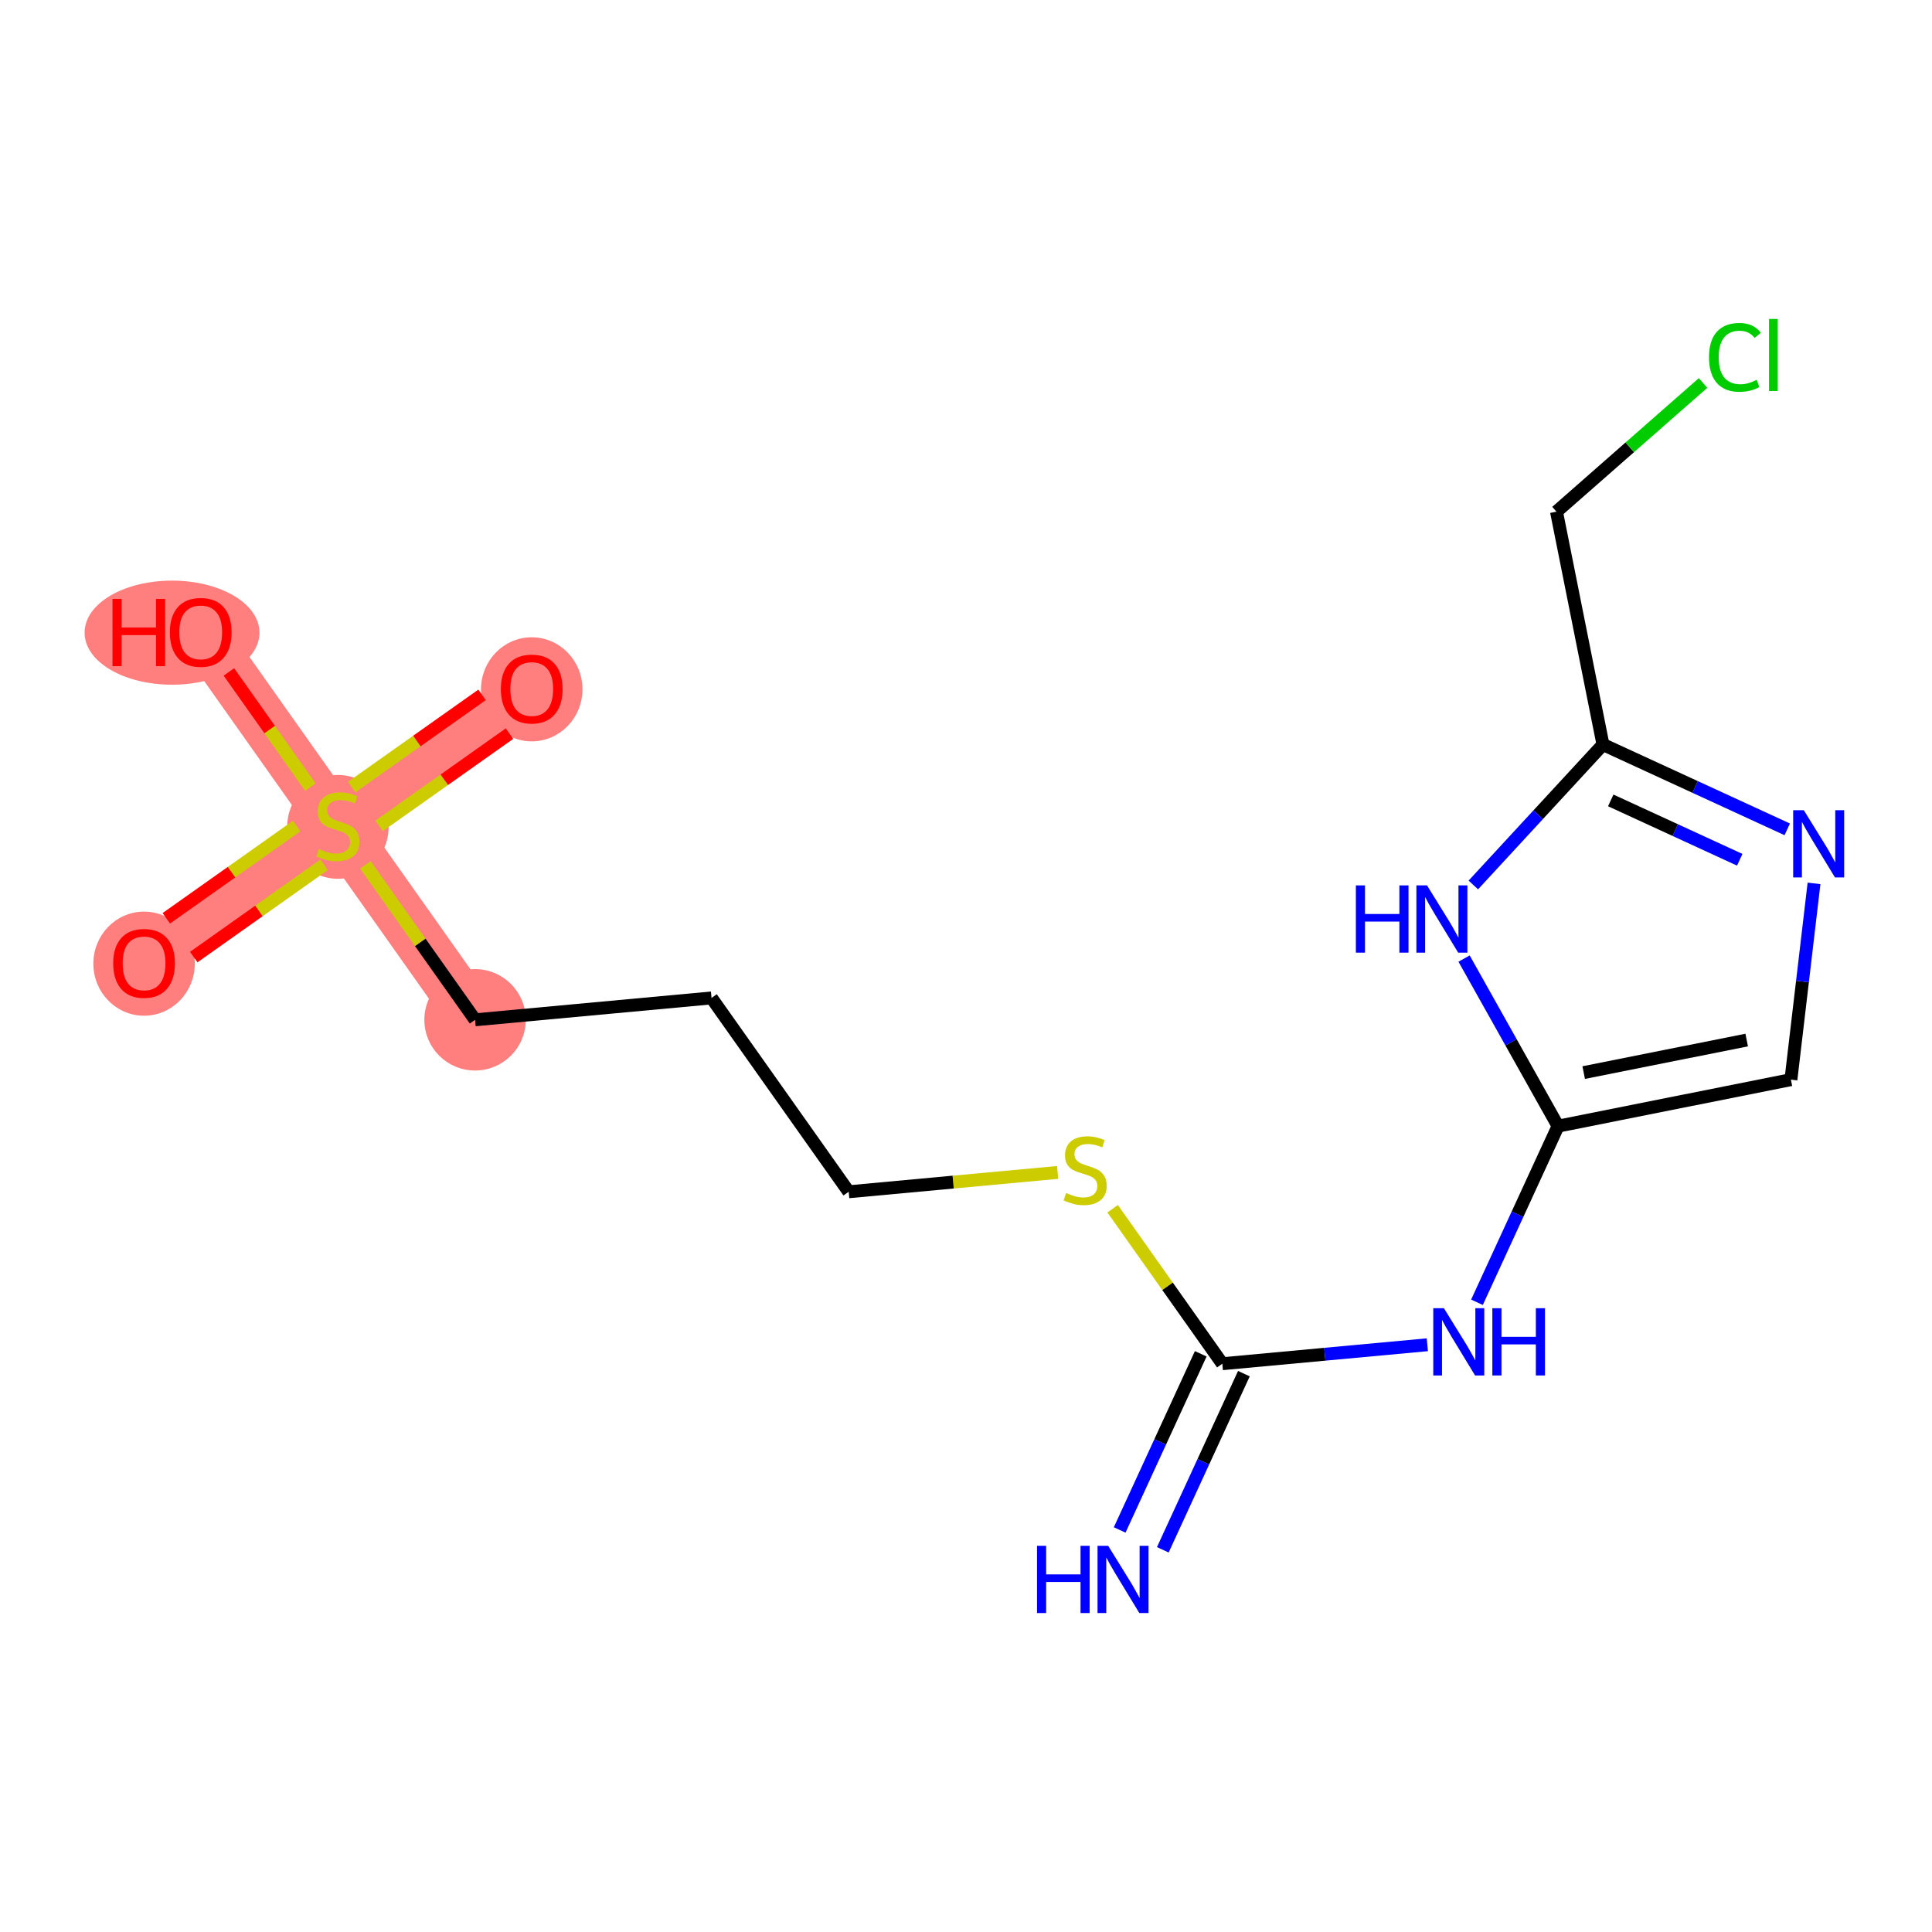 <?xml version='1.0' encoding='iso-8859-1'?>
<svg version='1.1' baseProfile='full'
              xmlns='http://www.w3.org/2000/svg'
                      xmlns:rdkit='http://www.rdkit.org/xml'
                      xmlns:xlink='http://www.w3.org/1999/xlink'
                  xml:space='preserve'
width='300px' height='300px' viewBox='0 0 300 300'>
<!-- END OF HEADER -->
<rect style='opacity:1.0;fill:#FFFFFF;stroke:none' width='300' height='300' x='0' y='0'> </rect>
<rect style='opacity:1.0;fill:#FFFFFF;stroke:none' width='300' height='300' x='0' y='0'> </rect>
<path d='M 73.769,158.355 L 52.469,128.257' style='fill:none;fill-rule:evenodd;stroke:#FF7F7F;stroke-width:7.9px;stroke-linecap:butt;stroke-linejoin:miter;stroke-opacity:1' />
<path d='M 52.469,128.257 L 22.371,149.557' style='fill:none;fill-rule:evenodd;stroke:#FF7F7F;stroke-width:7.9px;stroke-linecap:butt;stroke-linejoin:miter;stroke-opacity:1' />
<path d='M 52.469,128.257 L 82.567,106.957' style='fill:none;fill-rule:evenodd;stroke:#FF7F7F;stroke-width:7.9px;stroke-linecap:butt;stroke-linejoin:miter;stroke-opacity:1' />
<path d='M 52.469,128.257 L 31.169,98.159' style='fill:none;fill-rule:evenodd;stroke:#FF7F7F;stroke-width:7.9px;stroke-linecap:butt;stroke-linejoin:miter;stroke-opacity:1' />
<ellipse cx='73.769' cy='158.355' rx='7.375' ry='7.375'  style='fill:#FF7F7F;fill-rule:evenodd;stroke:#FF7F7F;stroke-width:1.0px;stroke-linecap:butt;stroke-linejoin:miter;stroke-opacity:1' />
<ellipse cx='52.469' cy='128.397' rx='7.375' ry='7.561'  style='fill:#FF7F7F;fill-rule:evenodd;stroke:#FF7F7F;stroke-width:1.0px;stroke-linecap:butt;stroke-linejoin:miter;stroke-opacity:1' />
<ellipse cx='22.371' cy='149.638' rx='7.375' ry='7.582'  style='fill:#FF7F7F;fill-rule:evenodd;stroke:#FF7F7F;stroke-width:1.0px;stroke-linecap:butt;stroke-linejoin:miter;stroke-opacity:1' />
<ellipse cx='82.567' cy='107.038' rx='7.375' ry='7.582'  style='fill:#FF7F7F;fill-rule:evenodd;stroke:#FF7F7F;stroke-width:1.0px;stroke-linecap:butt;stroke-linejoin:miter;stroke-opacity:1' />
<ellipse cx='26.715' cy='98.24' rx='13.078' ry='7.582'  style='fill:#FF7F7F;fill-rule:evenodd;stroke:#FF7F7F;stroke-width:1.0px;stroke-linecap:butt;stroke-linejoin:miter;stroke-opacity:1' />
<path class='bond-0 atom-0 atom-1' d='M 180.562,240.652 L 186.857,226.975' style='fill:none;fill-rule:evenodd;stroke:#0000FF;stroke-width:2.0px;stroke-linecap:butt;stroke-linejoin:miter;stroke-opacity:1' />
<path class='bond-0 atom-0 atom-1' d='M 186.857,226.975 L 193.151,213.299' style='fill:none;fill-rule:evenodd;stroke:#000000;stroke-width:2.0px;stroke-linecap:butt;stroke-linejoin:miter;stroke-opacity:1' />
<path class='bond-0 atom-0 atom-1' d='M 173.863,237.569 L 180.157,223.892' style='fill:none;fill-rule:evenodd;stroke:#0000FF;stroke-width:2.0px;stroke-linecap:butt;stroke-linejoin:miter;stroke-opacity:1' />
<path class='bond-0 atom-0 atom-1' d='M 180.157,223.892 L 186.452,210.216' style='fill:none;fill-rule:evenodd;stroke:#000000;stroke-width:2.0px;stroke-linecap:butt;stroke-linejoin:miter;stroke-opacity:1' />
<path class='bond-1 atom-1 atom-2' d='M 189.801,211.758 L 205.718,210.285' style='fill:none;fill-rule:evenodd;stroke:#000000;stroke-width:2.0px;stroke-linecap:butt;stroke-linejoin:miter;stroke-opacity:1' />
<path class='bond-1 atom-1 atom-2' d='M 205.718,210.285 L 221.635,208.812' style='fill:none;fill-rule:evenodd;stroke:#0000FF;stroke-width:2.0px;stroke-linecap:butt;stroke-linejoin:miter;stroke-opacity:1' />
<path class='bond-9 atom-1 atom-10' d='M 189.801,211.758 L 181.286,199.725' style='fill:none;fill-rule:evenodd;stroke:#000000;stroke-width:2.0px;stroke-linecap:butt;stroke-linejoin:miter;stroke-opacity:1' />
<path class='bond-9 atom-1 atom-10' d='M 181.286,199.725 L 172.771,187.693' style='fill:none;fill-rule:evenodd;stroke:#CCCC00;stroke-width:2.0px;stroke-linecap:butt;stroke-linejoin:miter;stroke-opacity:1' />
<path class='bond-2 atom-2 atom-3' d='M 229.345,202.217 L 235.639,188.541' style='fill:none;fill-rule:evenodd;stroke:#0000FF;stroke-width:2.0px;stroke-linecap:butt;stroke-linejoin:miter;stroke-opacity:1' />
<path class='bond-2 atom-2 atom-3' d='M 235.639,188.541 L 241.933,174.865' style='fill:none;fill-rule:evenodd;stroke:#000000;stroke-width:2.0px;stroke-linecap:butt;stroke-linejoin:miter;stroke-opacity:1' />
<path class='bond-3 atom-3 atom-4' d='M 241.933,174.865 L 278.093,167.648' style='fill:none;fill-rule:evenodd;stroke:#000000;stroke-width:2.0px;stroke-linecap:butt;stroke-linejoin:miter;stroke-opacity:1' />
<path class='bond-3 atom-3 atom-4' d='M 245.914,166.55 L 271.226,161.499' style='fill:none;fill-rule:evenodd;stroke:#000000;stroke-width:2.0px;stroke-linecap:butt;stroke-linejoin:miter;stroke-opacity:1' />
<path class='bond-17 atom-9 atom-3' d='M 227.341,148.848 L 234.637,161.856' style='fill:none;fill-rule:evenodd;stroke:#0000FF;stroke-width:2.0px;stroke-linecap:butt;stroke-linejoin:miter;stroke-opacity:1' />
<path class='bond-17 atom-9 atom-3' d='M 234.637,161.856 L 241.933,174.865' style='fill:none;fill-rule:evenodd;stroke:#000000;stroke-width:2.0px;stroke-linecap:butt;stroke-linejoin:miter;stroke-opacity:1' />
<path class='bond-4 atom-4 atom-5' d='M 278.093,167.648 L 279.887,152.41' style='fill:none;fill-rule:evenodd;stroke:#000000;stroke-width:2.0px;stroke-linecap:butt;stroke-linejoin:miter;stroke-opacity:1' />
<path class='bond-4 atom-4 atom-5' d='M 279.887,152.41 L 281.68,137.171' style='fill:none;fill-rule:evenodd;stroke:#0000FF;stroke-width:2.0px;stroke-linecap:butt;stroke-linejoin:miter;stroke-opacity:1' />
<path class='bond-5 atom-5 atom-6' d='M 277.522,128.781 L 263.215,122.197' style='fill:none;fill-rule:evenodd;stroke:#0000FF;stroke-width:2.0px;stroke-linecap:butt;stroke-linejoin:miter;stroke-opacity:1' />
<path class='bond-5 atom-5 atom-6' d='M 263.215,122.197 L 248.908,115.612' style='fill:none;fill-rule:evenodd;stroke:#000000;stroke-width:2.0px;stroke-linecap:butt;stroke-linejoin:miter;stroke-opacity:1' />
<path class='bond-5 atom-5 atom-6' d='M 270.146,133.505 L 260.132,128.896' style='fill:none;fill-rule:evenodd;stroke:#0000FF;stroke-width:2.0px;stroke-linecap:butt;stroke-linejoin:miter;stroke-opacity:1' />
<path class='bond-5 atom-5 atom-6' d='M 260.132,128.896 L 250.117,124.287' style='fill:none;fill-rule:evenodd;stroke:#000000;stroke-width:2.0px;stroke-linecap:butt;stroke-linejoin:miter;stroke-opacity:1' />
<path class='bond-6 atom-6 atom-7' d='M 248.908,115.612 L 241.691,79.453' style='fill:none;fill-rule:evenodd;stroke:#000000;stroke-width:2.0px;stroke-linecap:butt;stroke-linejoin:miter;stroke-opacity:1' />
<path class='bond-8 atom-6 atom-9' d='M 248.908,115.612 L 238.843,126.514' style='fill:none;fill-rule:evenodd;stroke:#000000;stroke-width:2.0px;stroke-linecap:butt;stroke-linejoin:miter;stroke-opacity:1' />
<path class='bond-8 atom-6 atom-9' d='M 238.843,126.514 L 228.778,137.417' style='fill:none;fill-rule:evenodd;stroke:#0000FF;stroke-width:2.0px;stroke-linecap:butt;stroke-linejoin:miter;stroke-opacity:1' />
<path class='bond-7 atom-7 atom-8' d='M 241.691,79.453 L 253.071,69.46' style='fill:none;fill-rule:evenodd;stroke:#000000;stroke-width:2.0px;stroke-linecap:butt;stroke-linejoin:miter;stroke-opacity:1' />
<path class='bond-7 atom-7 atom-8' d='M 253.071,69.46 L 264.45,59.468' style='fill:none;fill-rule:evenodd;stroke:#00CC00;stroke-width:2.0px;stroke-linecap:butt;stroke-linejoin:miter;stroke-opacity:1' />
<path class='bond-10 atom-10 atom-11' d='M 164.231,182.054 L 148.008,183.555' style='fill:none;fill-rule:evenodd;stroke:#CCCC00;stroke-width:2.0px;stroke-linecap:butt;stroke-linejoin:miter;stroke-opacity:1' />
<path class='bond-10 atom-10 atom-11' d='M 148.008,183.555 L 131.785,185.057' style='fill:none;fill-rule:evenodd;stroke:#000000;stroke-width:2.0px;stroke-linecap:butt;stroke-linejoin:miter;stroke-opacity:1' />
<path class='bond-11 atom-11 atom-12' d='M 131.785,185.057 L 110.485,154.958' style='fill:none;fill-rule:evenodd;stroke:#000000;stroke-width:2.0px;stroke-linecap:butt;stroke-linejoin:miter;stroke-opacity:1' />
<path class='bond-12 atom-12 atom-13' d='M 110.485,154.958 L 73.769,158.355' style='fill:none;fill-rule:evenodd;stroke:#000000;stroke-width:2.0px;stroke-linecap:butt;stroke-linejoin:miter;stroke-opacity:1' />
<path class='bond-13 atom-13 atom-14' d='M 73.769,158.355 L 65.254,146.323' style='fill:none;fill-rule:evenodd;stroke:#000000;stroke-width:2.0px;stroke-linecap:butt;stroke-linejoin:miter;stroke-opacity:1' />
<path class='bond-13 atom-13 atom-14' d='M 65.254,146.323 L 56.739,134.291' style='fill:none;fill-rule:evenodd;stroke:#CCCC00;stroke-width:2.0px;stroke-linecap:butt;stroke-linejoin:miter;stroke-opacity:1' />
<path class='bond-14 atom-14 atom-15' d='M 46.069,128.269 L 35.947,135.432' style='fill:none;fill-rule:evenodd;stroke:#CCCC00;stroke-width:2.0px;stroke-linecap:butt;stroke-linejoin:miter;stroke-opacity:1' />
<path class='bond-14 atom-14 atom-15' d='M 35.947,135.432 L 25.825,142.595' style='fill:none;fill-rule:evenodd;stroke:#FF0000;stroke-width:2.0px;stroke-linecap:butt;stroke-linejoin:miter;stroke-opacity:1' />
<path class='bond-14 atom-14 atom-15' d='M 50.329,134.289 L 40.207,141.452' style='fill:none;fill-rule:evenodd;stroke:#CCCC00;stroke-width:2.0px;stroke-linecap:butt;stroke-linejoin:miter;stroke-opacity:1' />
<path class='bond-14 atom-14 atom-15' d='M 40.207,141.452 L 30.085,148.615' style='fill:none;fill-rule:evenodd;stroke:#FF0000;stroke-width:2.0px;stroke-linecap:butt;stroke-linejoin:miter;stroke-opacity:1' />
<path class='bond-15 atom-14 atom-16' d='M 58.869,128.245 L 68.991,121.082' style='fill:none;fill-rule:evenodd;stroke:#CCCC00;stroke-width:2.0px;stroke-linecap:butt;stroke-linejoin:miter;stroke-opacity:1' />
<path class='bond-15 atom-14 atom-16' d='M 68.991,121.082 L 79.113,113.919' style='fill:none;fill-rule:evenodd;stroke:#FF0000;stroke-width:2.0px;stroke-linecap:butt;stroke-linejoin:miter;stroke-opacity:1' />
<path class='bond-15 atom-14 atom-16' d='M 54.609,122.226 L 64.731,115.062' style='fill:none;fill-rule:evenodd;stroke:#CCCC00;stroke-width:2.0px;stroke-linecap:butt;stroke-linejoin:miter;stroke-opacity:1' />
<path class='bond-15 atom-14 atom-16' d='M 64.731,115.062 L 74.853,107.899' style='fill:none;fill-rule:evenodd;stroke:#FF0000;stroke-width:2.0px;stroke-linecap:butt;stroke-linejoin:miter;stroke-opacity:1' />
<path class='bond-16 atom-14 atom-17' d='M 48.199,122.224 L 41.87,113.281' style='fill:none;fill-rule:evenodd;stroke:#CCCC00;stroke-width:2.0px;stroke-linecap:butt;stroke-linejoin:miter;stroke-opacity:1' />
<path class='bond-16 atom-14 atom-17' d='M 41.87,113.281 L 35.542,104.338' style='fill:none;fill-rule:evenodd;stroke:#FF0000;stroke-width:2.0px;stroke-linecap:butt;stroke-linejoin:miter;stroke-opacity:1' />
<path  class='atom-0' d='M 161.03 240.032
L 162.446 240.032
L 162.446 244.471
L 167.785 244.471
L 167.785 240.032
L 169.201 240.032
L 169.201 250.474
L 167.785 250.474
L 167.785 245.651
L 162.446 245.651
L 162.446 250.474
L 161.03 250.474
L 161.03 240.032
' fill='#0000FF'/>
<path  class='atom-0' d='M 172.077 240.032
L 175.499 245.563
Q 175.838 246.109, 176.384 247.097
Q 176.93 248.085, 176.959 248.144
L 176.959 240.032
L 178.346 240.032
L 178.346 250.474
L 176.915 250.474
L 173.242 244.427
Q 172.815 243.719, 172.357 242.908
Q 171.915 242.097, 171.782 241.846
L 171.782 250.474
L 170.425 250.474
L 170.425 240.032
L 172.077 240.032
' fill='#0000FF'/>
<path  class='atom-2' d='M 224.209 203.139
L 227.631 208.67
Q 227.97 209.216, 228.516 210.204
Q 229.062 211.192, 229.091 211.251
L 229.091 203.139
L 230.477 203.139
L 230.477 213.581
L 229.047 213.581
L 225.374 207.534
Q 224.946 206.826, 224.489 206.015
Q 224.047 205.204, 223.914 204.953
L 223.914 213.581
L 222.557 213.581
L 222.557 203.139
L 224.209 203.139
' fill='#0000FF'/>
<path  class='atom-2' d='M 231.731 203.139
L 233.147 203.139
L 233.147 207.579
L 238.486 207.579
L 238.486 203.139
L 239.902 203.139
L 239.902 213.581
L 238.486 213.581
L 238.486 208.758
L 233.147 208.758
L 233.147 213.581
L 231.731 213.581
L 231.731 203.139
' fill='#0000FF'/>
<path  class='atom-5' d='M 280.095 125.807
L 283.517 131.338
Q 283.856 131.884, 284.402 132.872
Q 284.948 133.86, 284.977 133.919
L 284.977 125.807
L 286.364 125.807
L 286.364 136.249
L 284.933 136.249
L 281.26 130.202
Q 280.833 129.494, 280.375 128.683
Q 279.933 127.872, 279.8 127.621
L 279.8 136.249
L 278.443 136.249
L 278.443 125.807
L 280.095 125.807
' fill='#0000FF'/>
<path  class='atom-8' d='M 265.372 55.484
Q 265.372 52.889, 266.581 51.532
Q 267.805 50.16, 270.121 50.16
Q 272.274 50.16, 273.425 51.679
L 272.451 52.475
Q 271.611 51.369, 270.121 51.369
Q 268.543 51.369, 267.702 52.431
Q 266.876 53.478, 266.876 55.484
Q 266.876 57.549, 267.732 58.611
Q 268.602 59.673, 270.283 59.673
Q 271.434 59.673, 272.776 58.98
L 273.189 60.086
Q 272.643 60.44, 271.817 60.647
Q 270.991 60.853, 270.077 60.853
Q 267.805 60.853, 266.581 59.467
Q 265.372 58.08, 265.372 55.484
' fill='#00CC00'/>
<path  class='atom-8' d='M 274.693 49.526
L 276.05 49.526
L 276.05 60.72
L 274.693 60.72
L 274.693 49.526
' fill='#00CC00'/>
<path  class='atom-9' d='M 210.54 137.484
L 211.956 137.484
L 211.956 141.923
L 217.296 141.923
L 217.296 137.484
L 218.712 137.484
L 218.712 147.926
L 217.296 147.926
L 217.296 143.103
L 211.956 143.103
L 211.956 147.926
L 210.54 147.926
L 210.54 137.484
' fill='#0000FF'/>
<path  class='atom-9' d='M 221.588 137.484
L 225.009 143.014
Q 225.349 143.56, 225.894 144.548
Q 226.44 145.537, 226.47 145.596
L 226.47 137.484
L 227.856 137.484
L 227.856 147.926
L 226.425 147.926
L 222.753 141.879
Q 222.325 141.171, 221.868 140.36
Q 221.425 139.548, 221.293 139.298
L 221.293 147.926
L 219.936 147.926
L 219.936 137.484
L 221.588 137.484
' fill='#0000FF'/>
<path  class='atom-10' d='M 165.551 185.243
Q 165.669 185.287, 166.156 185.494
Q 166.643 185.7, 167.174 185.833
Q 167.719 185.951, 168.25 185.951
Q 169.239 185.951, 169.814 185.479
Q 170.389 184.993, 170.389 184.152
Q 170.389 183.577, 170.094 183.223
Q 169.814 182.869, 169.371 182.677
Q 168.929 182.485, 168.191 182.264
Q 167.262 181.984, 166.702 181.718
Q 166.156 181.453, 165.758 180.892
Q 165.374 180.332, 165.374 179.388
Q 165.374 178.075, 166.259 177.264
Q 167.159 176.453, 168.929 176.453
Q 170.138 176.453, 171.51 177.028
L 171.171 178.164
Q 169.917 177.647, 168.973 177.647
Q 167.955 177.647, 167.395 178.075
Q 166.835 178.488, 166.849 179.211
Q 166.849 179.771, 167.13 180.111
Q 167.424 180.45, 167.837 180.642
Q 168.265 180.833, 168.973 181.054
Q 169.917 181.349, 170.478 181.644
Q 171.038 181.939, 171.436 182.544
Q 171.849 183.134, 171.849 184.152
Q 171.849 185.597, 170.876 186.379
Q 169.917 187.146, 168.309 187.146
Q 167.38 187.146, 166.672 186.939
Q 165.979 186.748, 165.153 186.408
L 165.551 185.243
' fill='#CCCC00'/>
<path  class='atom-14' d='M 49.519 131.841
Q 49.637 131.885, 50.124 132.092
Q 50.611 132.298, 51.142 132.431
Q 51.687 132.549, 52.218 132.549
Q 53.206 132.549, 53.782 132.077
Q 54.357 131.59, 54.357 130.75
Q 54.357 130.175, 54.062 129.821
Q 53.782 129.467, 53.339 129.275
Q 52.897 129.083, 52.159 128.862
Q 51.23 128.582, 50.67 128.316
Q 50.124 128.051, 49.726 127.49
Q 49.342 126.93, 49.342 125.986
Q 49.342 124.673, 50.227 123.862
Q 51.127 123.051, 52.897 123.051
Q 54.106 123.051, 55.478 123.626
L 55.139 124.762
Q 53.885 124.245, 52.941 124.245
Q 51.923 124.245, 51.363 124.673
Q 50.802 125.086, 50.817 125.809
Q 50.817 126.369, 51.097 126.708
Q 51.392 127.048, 51.805 127.239
Q 52.233 127.431, 52.941 127.652
Q 53.885 127.947, 54.445 128.242
Q 55.006 128.537, 55.404 129.142
Q 55.817 129.732, 55.817 130.75
Q 55.817 132.195, 54.844 132.977
Q 53.885 133.744, 52.277 133.744
Q 51.348 133.744, 50.64 133.537
Q 49.947 133.346, 49.121 133.006
L 49.519 131.841
' fill='#CCCC00'/>
<path  class='atom-15' d='M 17.577 149.587
Q 17.577 147.079, 18.816 145.678
Q 20.055 144.277, 22.371 144.277
Q 24.686 144.277, 25.925 145.678
Q 27.164 147.079, 27.164 149.587
Q 27.164 152.124, 25.91 153.569
Q 24.657 155, 22.371 155
Q 20.07 155, 18.816 153.569
Q 17.577 152.138, 17.577 149.587
M 22.371 153.82
Q 23.963 153.82, 24.819 152.758
Q 25.689 151.681, 25.689 149.587
Q 25.689 147.537, 24.819 146.504
Q 23.963 145.457, 22.371 145.457
Q 20.778 145.457, 19.907 146.489
Q 19.052 147.522, 19.052 149.587
Q 19.052 151.696, 19.907 152.758
Q 20.778 153.82, 22.371 153.82
' fill='#FF0000'/>
<path  class='atom-16' d='M 77.774 106.987
Q 77.774 104.479, 79.013 103.078
Q 80.252 101.677, 82.567 101.677
Q 84.883 101.677, 86.122 103.078
Q 87.361 104.479, 87.361 106.987
Q 87.361 109.523, 86.107 110.969
Q 84.853 112.399, 82.567 112.399
Q 80.266 112.399, 79.013 110.969
Q 77.774 109.538, 77.774 106.987
M 82.567 111.22
Q 84.16 111.22, 85.016 110.158
Q 85.886 109.081, 85.886 106.987
Q 85.886 104.936, 85.016 103.904
Q 84.16 102.857, 82.567 102.857
Q 80.974 102.857, 80.104 103.889
Q 79.249 104.922, 79.249 106.987
Q 79.249 109.096, 80.104 110.158
Q 80.974 111.22, 82.567 111.22
' fill='#FF0000'/>
<path  class='atom-17' d='M 17.467 92.997
L 18.883 92.997
L 18.883 97.436
L 24.222 97.436
L 24.222 92.997
L 25.638 92.997
L 25.638 103.439
L 24.222 103.439
L 24.222 98.616
L 18.883 98.616
L 18.883 103.439
L 17.467 103.439
L 17.467 92.997
' fill='#FF0000'/>
<path  class='atom-17' d='M 26.375 98.188
Q 26.375 95.681, 27.614 94.28
Q 28.853 92.879, 31.169 92.879
Q 33.484 92.879, 34.723 94.28
Q 35.962 95.681, 35.962 98.188
Q 35.962 100.725, 34.709 102.171
Q 33.455 103.601, 31.169 103.601
Q 28.868 103.601, 27.614 102.171
Q 26.375 100.74, 26.375 98.188
M 31.169 102.421
Q 32.762 102.421, 33.617 101.359
Q 34.487 100.283, 34.487 98.188
Q 34.487 96.138, 33.617 95.106
Q 32.762 94.059, 31.169 94.059
Q 29.576 94.059, 28.706 95.091
Q 27.85 96.123, 27.85 98.188
Q 27.85 100.297, 28.706 101.359
Q 29.576 102.421, 31.169 102.421
' fill='#FF0000'/>
</svg>
